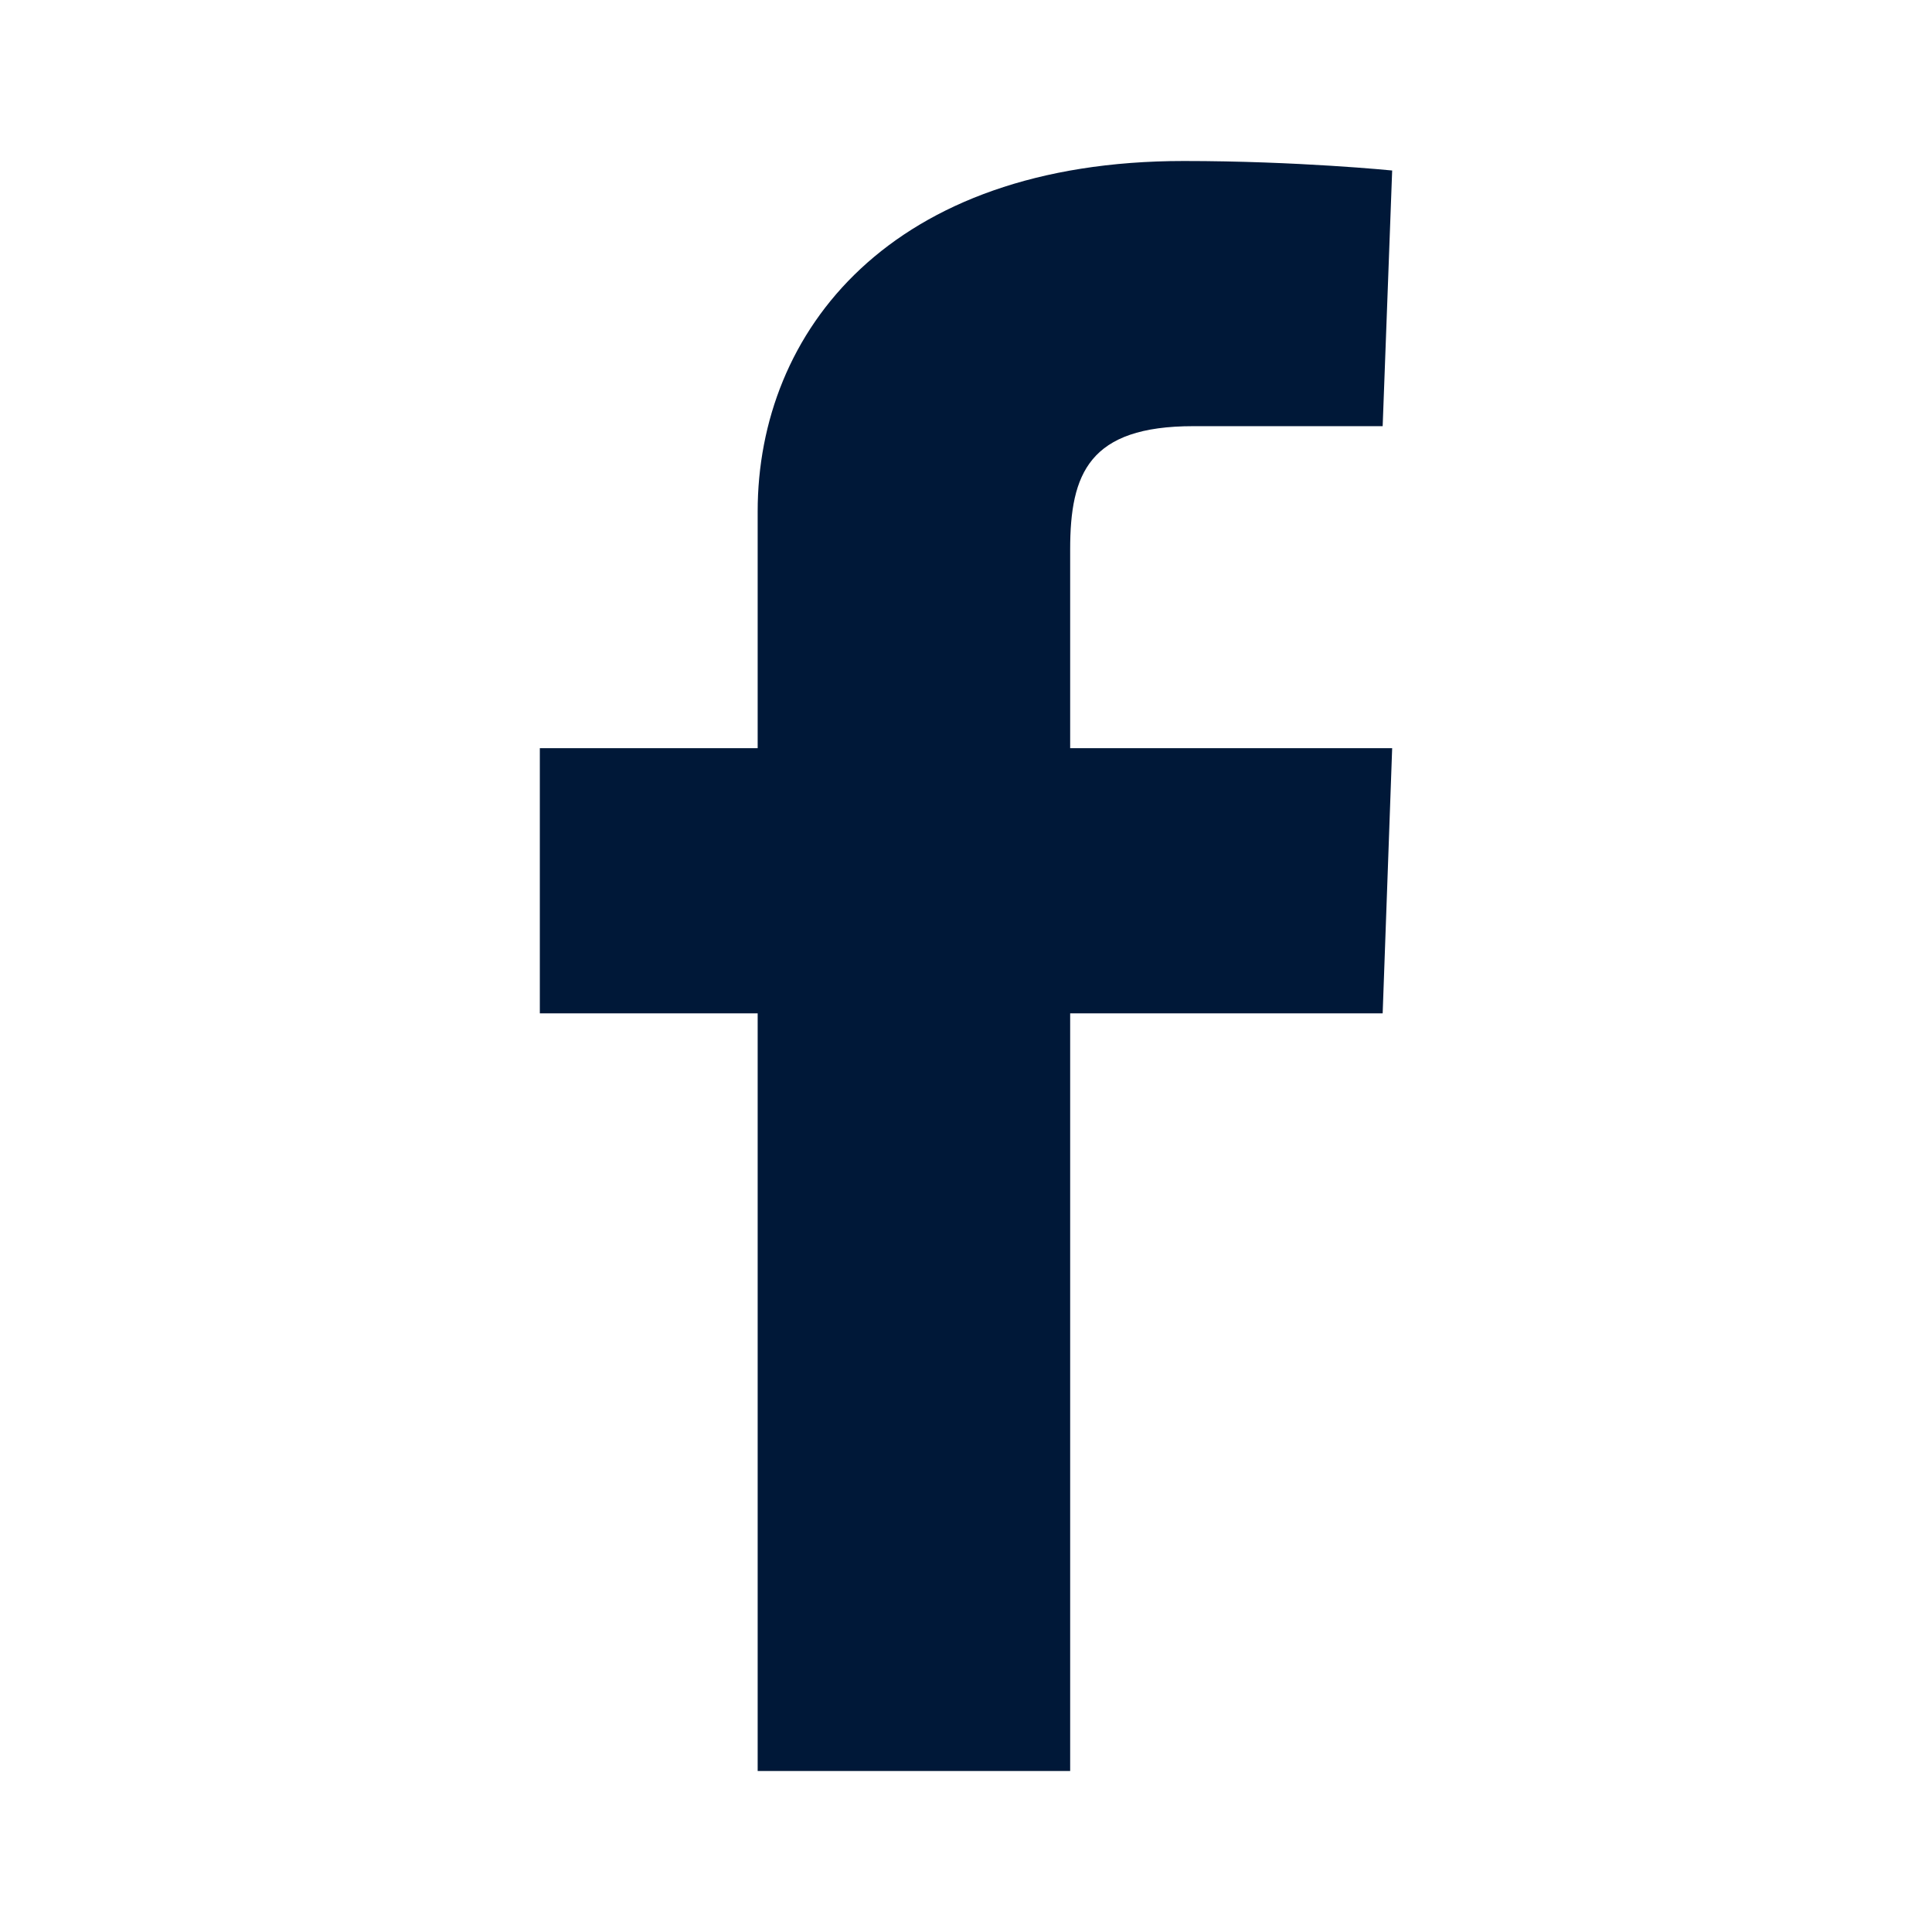 <svg width="24" height="24" fill="none" xmlns="http://www.w3.org/2000/svg"><path d="M9.412 22v-9.412H6.706V9.294h2.706V6.353C9.412 4.118 11.059 2 14.706 2c1.412 0 2.588.118 2.588.118l-.118 3.176h-2.352c-1.295 0-1.53.588-1.53 1.53v2.47h4l-.118 3.294h-3.882V22H9.412z" fill="#001838"/></svg>
